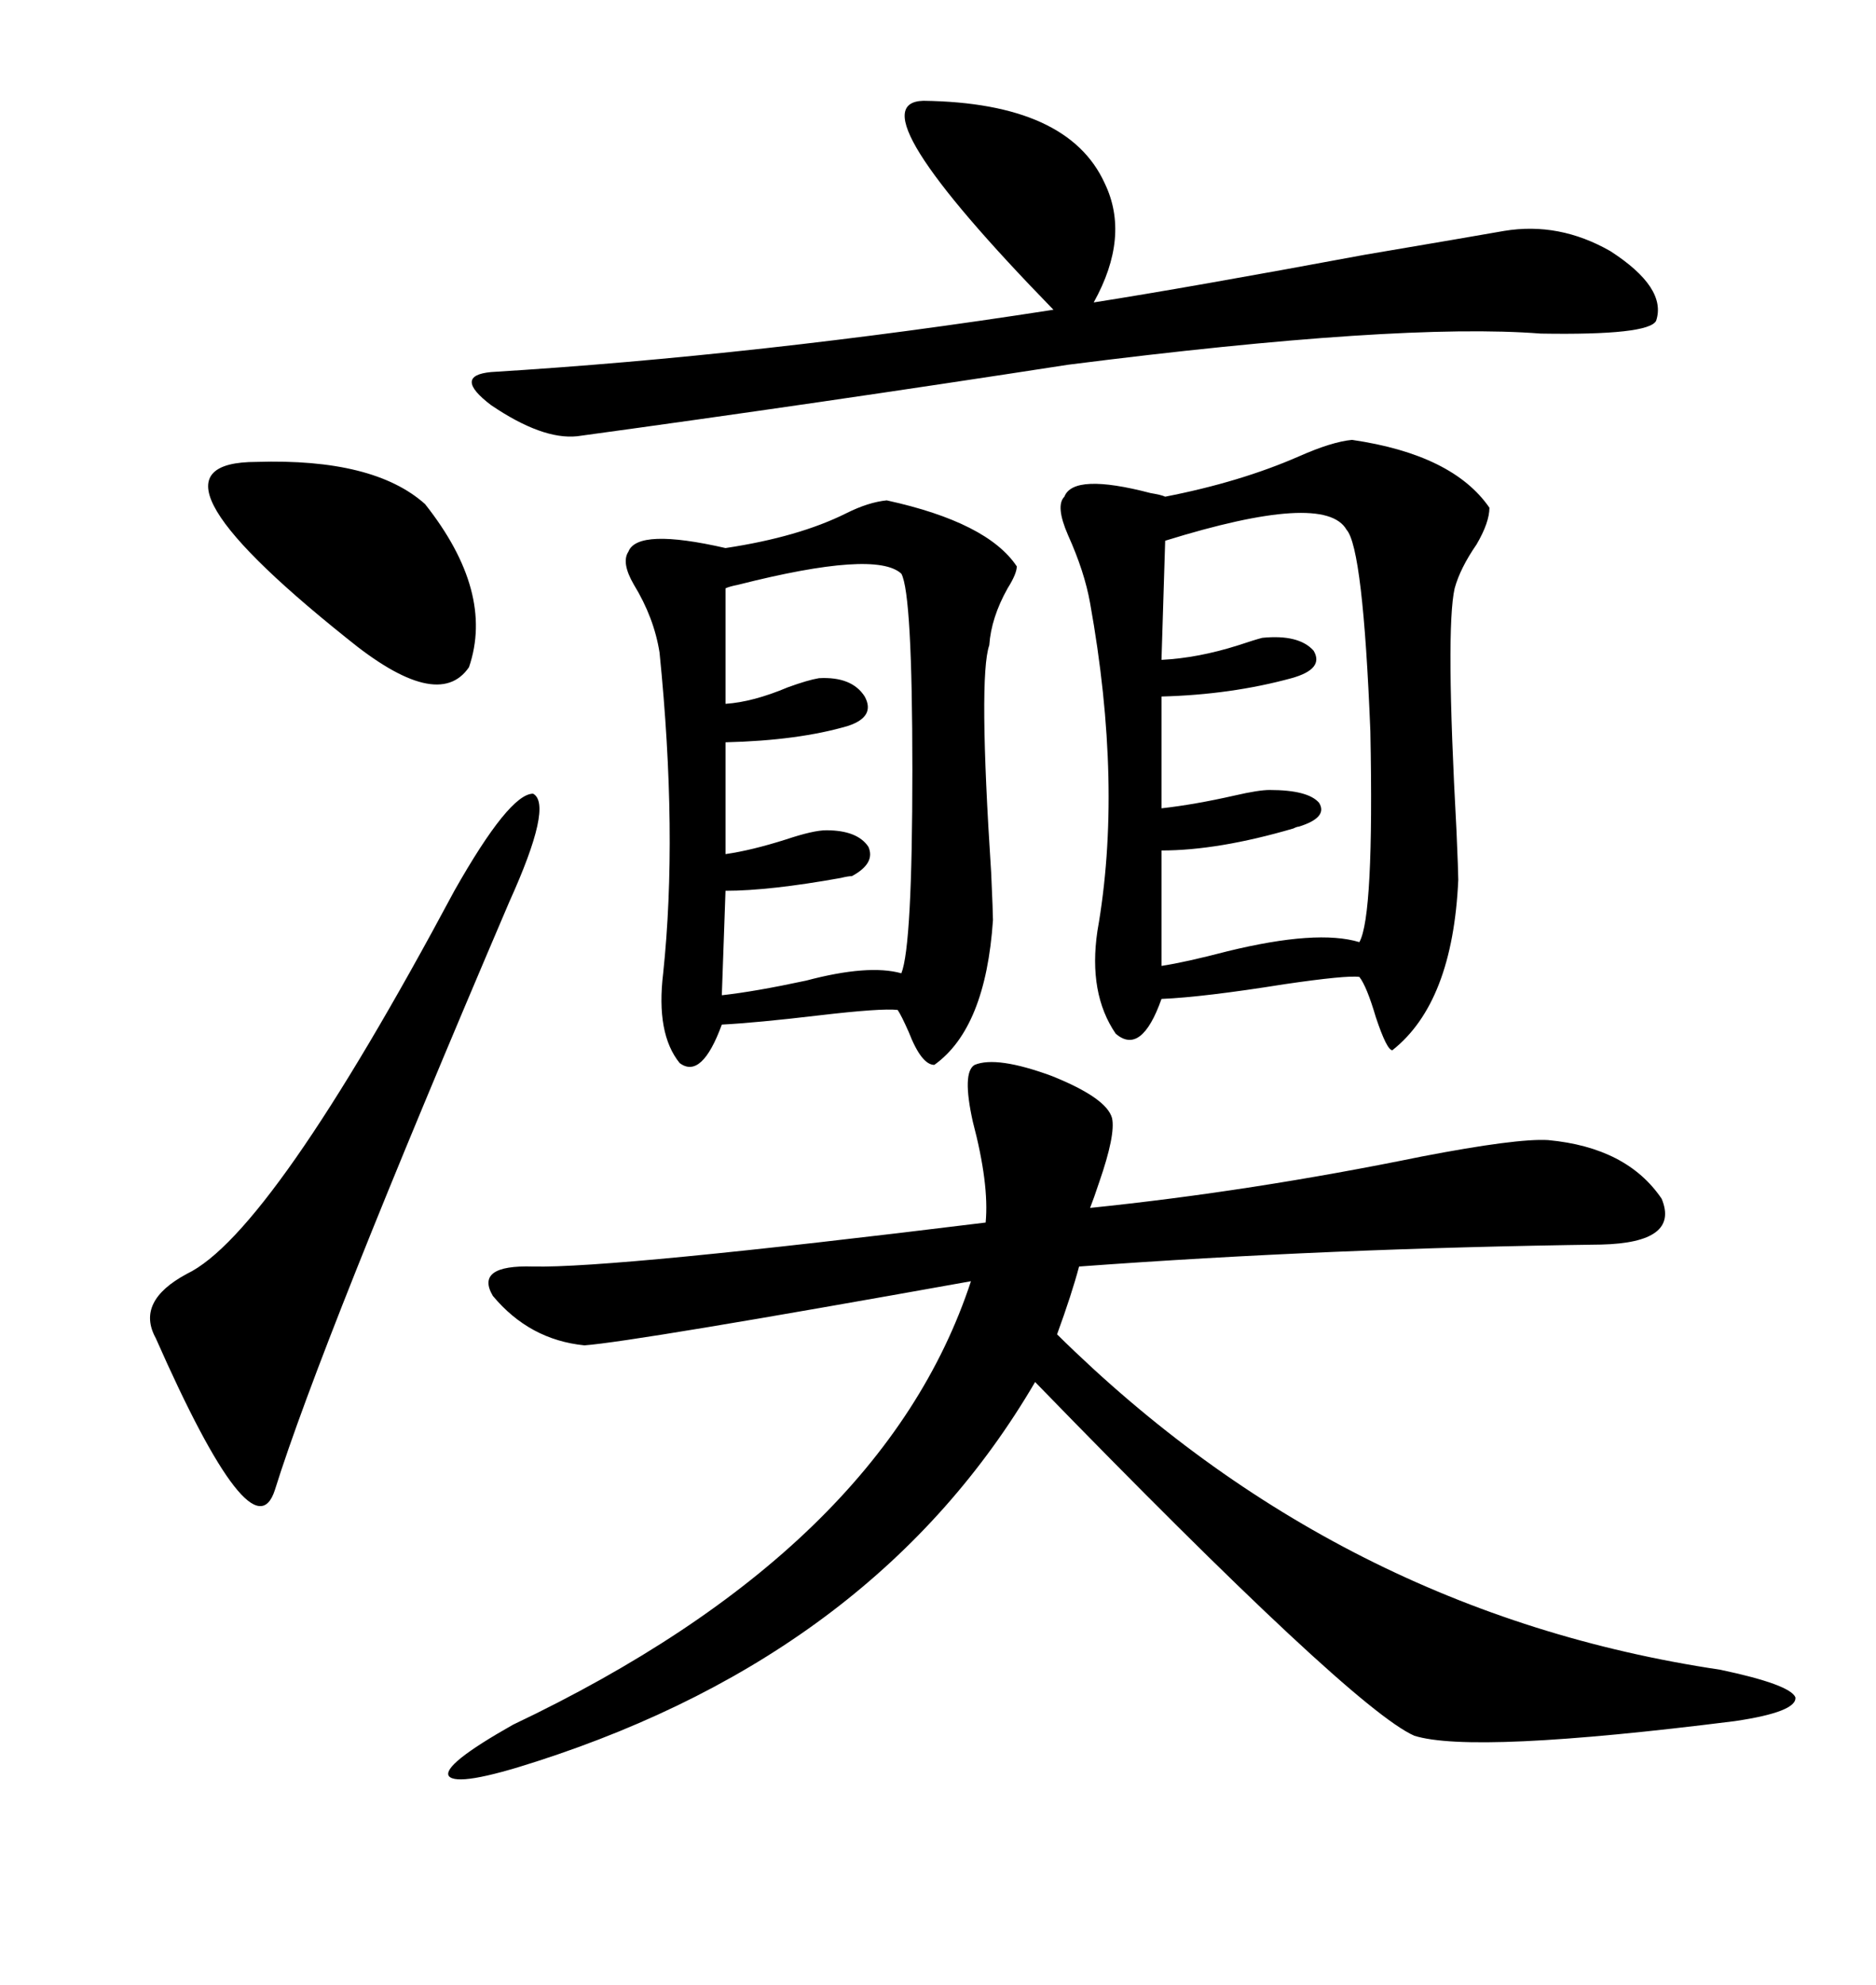 <svg xmlns="http://www.w3.org/2000/svg" xmlns:xlink="http://www.w3.org/1999/xlink" width="300" height="317.285"><path d="M155.86 170.21L155.86 170.21Q159.38 168.75 168.16 171.97L168.16 171.97Q176.95 175.49 177.83 178.71L177.83 178.71Q178.42 181.35 175.78 188.96L175.78 188.96Q174.90 191.60 174.32 193.07L174.32 193.07Q200.10 190.43 227.34 184.86L227.34 184.86Q242.58 181.93 247.56 182.23L247.56 182.23Q260.16 183.40 265.72 191.60L265.72 191.60Q268.65 198.63 256.05 198.93L256.05 198.93Q212.40 199.51 172.56 202.44L172.56 202.44Q171.39 206.84 169.04 213.28L169.04 213.28Q214.16 257.81 275.10 266.89L275.10 266.89Q286.23 269.24 287.11 271.29L287.11 271.29Q287.40 273.63 277.44 275.10L277.44 275.10Q235.55 280.37 226.17 277.44L226.17 277.44Q216.21 273.05 165.53 220.90L165.53 220.90Q140.33 263.96 85.84 281.54L85.84 281.54Q73.24 285.64 71.78 283.89L71.78 283.89Q70.61 282.13 82.03 275.68L82.03 275.68Q141.21 247.56 155.27 204.79L155.27 204.79Q101.37 214.45 93.46 215.04L93.46 215.04Q84.67 214.16 78.81 207.13L78.81 207.13Q75.88 202.15 85.25 202.44L85.25 202.44Q98.14 202.73 157.62 195.41L157.62 195.41Q158.20 189.26 155.57 179.30L155.57 179.30Q153.81 171.39 155.86 170.21ZM216.21 70.31L216.21 70.31Q232.32 72.66 238.18 81.15L238.18 81.15Q238.18 83.50 236.13 87.01L236.13 87.01Q233.50 90.82 232.62 94.04L232.62 94.04Q231.15 100.49 232.91 132.71L232.91 132.71Q233.20 139.45 233.20 140.63L233.20 140.63Q232.32 160.25 222.66 167.87L222.66 167.87Q221.78 167.87 220.02 162.60L220.02 162.60Q218.55 157.62 217.38 156.15L217.38 156.15Q215.33 155.86 205.37 157.32L205.37 157.32Q192.48 159.38 185.74 159.67L185.74 159.67Q182.52 168.75 178.42 165.23L178.42 165.23Q174.02 158.79 175.49 148.83L175.49 148.83Q179.59 125.68 174.32 96.39L174.32 96.39Q173.44 91.41 170.80 85.55L170.80 85.55Q168.75 80.86 170.21 79.39L170.21 79.39Q171.68 75.59 183.98 78.81L183.98 78.81Q185.74 79.10 186.33 79.39L186.33 79.39Q198.34 77.05 207.71 72.95L207.71 72.95Q212.99 70.61 216.21 70.31ZM141.80 79.98L141.80 79.98Q157.91 83.50 162.60 90.53L162.60 90.53Q162.60 91.70 161.13 94.04L161.13 94.04Q158.50 98.73 158.20 103.13L158.20 103.13Q156.45 108.11 158.50 139.45L158.50 139.45Q158.79 145.90 158.79 147.07L158.79 147.07Q157.62 164.36 149.41 170.21L149.41 170.21Q147.36 170.21 145.31 164.94L145.31 164.94Q144.14 162.30 143.55 161.43L143.55 161.43Q140.92 161.13 130.96 162.30L130.96 162.30Q121.00 163.48 115.43 163.77L115.43 163.77Q112.21 172.56 108.69 169.92L108.69 169.92Q104.88 165.23 106.05 155.57L106.05 155.57Q108.40 133.30 105.47 104.30L105.47 104.30Q104.59 98.73 101.37 93.46L101.37 93.46Q99.32 89.94 100.49 88.18L100.49 88.18Q101.95 84.38 116.02 87.60L116.02 87.60Q127.73 85.84 135.35 82.03L135.35 82.03Q138.87 80.27 141.80 79.98ZM147.66 16.11L147.66 16.11Q170.80 16.41 176.66 29.30L176.66 29.30Q180.76 37.79 174.90 48.34L174.90 48.34Q189.84 46.00 218.26 40.72L218.26 40.72Q235.55 37.79 240.53 36.91L240.53 36.91Q249.32 35.45 257.52 40.14L257.52 40.14Q266.60 46.00 264.84 51.27L264.84 51.27Q263.67 53.61 246.39 53.32L246.39 53.32Q223.83 51.56 170.80 58.30L170.80 58.30Q130.96 64.45 92.29 69.73L92.29 69.73Q86.72 70.31 78.52 64.75L78.52 64.75Q72.36 60.06 78.52 59.47L78.52 59.47Q121.29 56.84 168.46 49.51L168.46 49.51Q136.23 16.41 147.66 16.11ZM215.33 84.67L215.33 84.67Q211.82 78.52 186.33 86.43L186.33 86.43L185.74 105.47Q191.60 105.18 198.05 103.13L198.05 103.13Q200.68 102.25 201.86 101.95L201.86 101.95Q207.71 101.37 210.06 104.00L210.06 104.00Q211.82 106.93 206.54 108.40L206.54 108.40Q196.88 111.04 185.74 111.33L185.74 111.33L185.74 129.20Q191.02 128.61 197.46 127.15L197.46 127.15Q201.27 126.27 203.03 126.27L203.03 126.27Q209.18 126.27 210.94 128.32L210.94 128.32Q212.40 130.66 207.71 132.13L207.71 132.13Q207.42 132.13 206.84 132.42L206.84 132.42Q194.82 135.94 185.74 135.94L185.74 135.94L185.74 154.39Q189.55 153.81 196.29 152.05L196.29 152.05Q210.64 148.54 217.38 150.59L217.38 150.59Q219.73 146.48 219.14 116.89L219.14 116.89Q217.97 87.60 215.33 84.67ZM72.66 142.38L72.66 142.38Q81.45 126.86 85.25 126.86L85.25 126.86Q88.48 128.61 81.45 144.14L81.45 144.14Q51.27 214.75 43.95 238.18L43.95 238.18Q40.43 249.02 24.90 213.87L24.90 213.87Q21.68 208.01 29.88 203.61L29.88 203.61Q43.36 197.17 72.66 142.38ZM144.14 91.70L144.14 91.70Q140.04 87.89 118.07 93.46L118.07 93.46Q116.60 93.75 116.02 94.04L116.02 94.04L116.02 112.50Q120.41 112.21 125.98 109.86L125.98 109.86Q129.20 108.69 130.96 108.40L130.96 108.40Q136.23 108.11 138.28 111.33L138.28 111.33Q140.04 114.55 135.64 116.02L135.64 116.02Q127.73 118.36 116.02 118.65L116.02 118.65L116.02 136.52Q120.12 135.94 125.68 134.18L125.68 134.18Q130.08 132.71 132.13 132.71L132.13 132.71Q137.11 132.71 138.87 135.35L138.87 135.35Q140.04 137.99 136.23 140.04L136.23 140.04Q135.64 140.04 134.47 140.33L134.47 140.33Q123.05 142.38 116.02 142.38L116.02 142.38L115.43 159.08Q120.70 158.50 128.91 156.74L128.91 156.74Q138.87 154.10 144.14 155.57L144.14 155.57Q145.90 151.17 145.90 123.05L145.90 123.05Q145.90 94.92 144.14 91.70ZM41.02 73.83L41.02 73.83Q59.77 73.24 67.97 80.57L67.97 80.57Q79.10 94.63 75 106.64L75 106.64Q70.02 113.96 55.37 101.95L55.37 101.95Q20.21 73.83 41.02 73.83Z"/></svg>